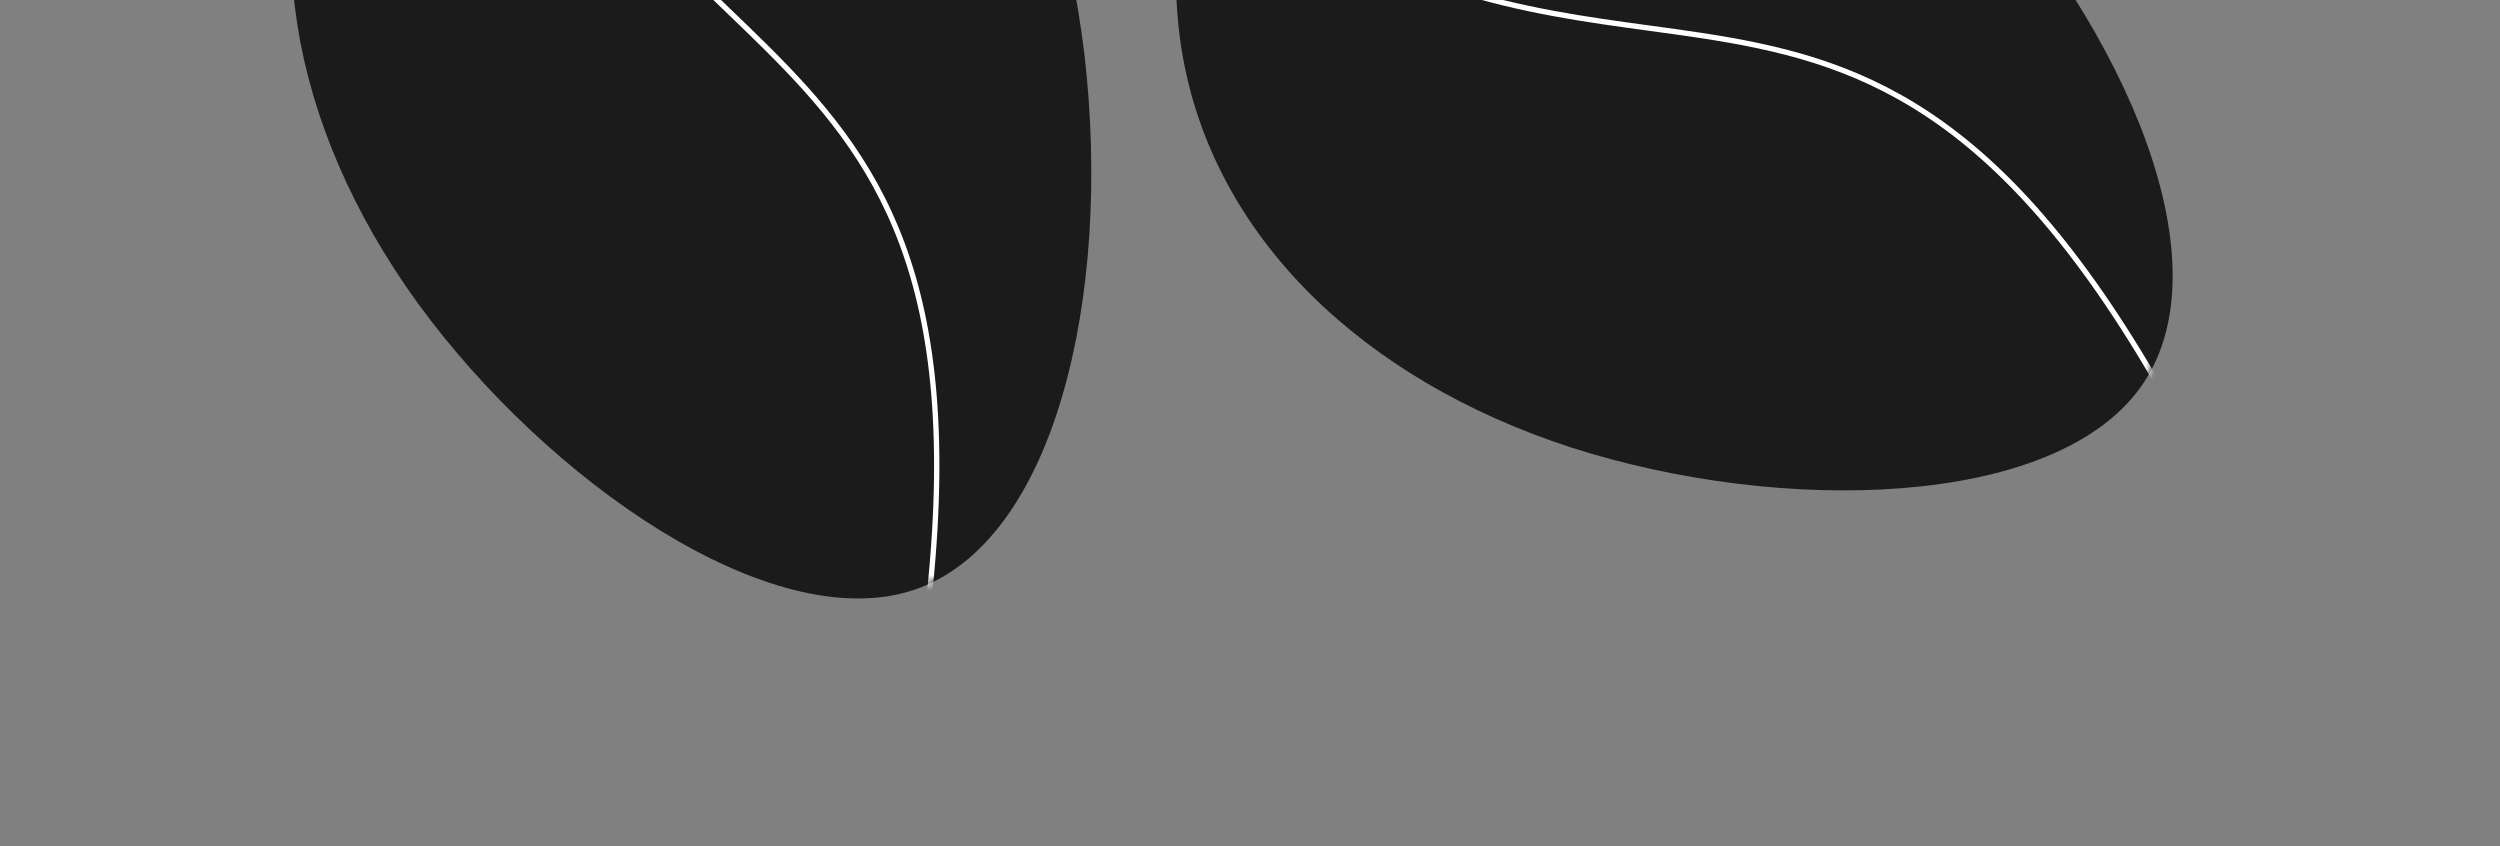 <?xml version="1.0" encoding="UTF-8"?> <svg xmlns="http://www.w3.org/2000/svg" width="328" height="111" viewBox="0 0 328 111" fill="none"><rect x="0" y="0" width="328" height="111" fill="#808080" stroke="none"/> <path d="M155.118 7.055C151.032 -17.027 162.213 -46.334 183.349 -52.769C204.486 -59.204 235.578 -42.767 257.554 -19.215C279.369 4.416 292.228 35.083 280.783 50.89C269.337 66.697 233.746 67.565 206.165 58.723C178.615 49.768 159.233 31.024 155.118 7.055Z" fill="#1B1B1B"></path> <mask id="mask0_163_116" style="mask-type:alpha" maskUnits="userSpaceOnUse" x="154" y="-55" width="132" height="120"> <path d="M155.118 7.055C151.032 -17.027 162.213 -46.334 183.349 -52.769C204.486 -59.204 235.578 -42.767 257.554 -19.215C279.369 4.416 292.228 35.083 280.783 50.89C269.337 66.697 233.746 67.565 206.165 58.723C178.615 49.768 159.233 31.024 155.118 7.055Z" fill="#1B1B1B"></path> </mask> <g mask="url(#mask0_163_116)"> <path fill-rule="evenodd" clip-rule="evenodd" d="M190.443 -1.179C178.706 -4.938 165.94 -11.594 151.569 -24.729L152.04 -25.245C166.341 -12.175 179.019 -5.572 190.656 -1.845C199.777 1.076 208.258 2.232 216.417 3.344C218.681 3.652 220.92 3.957 223.141 4.296C233.358 5.853 243.161 8.115 253.093 14.693C263.022 21.268 273.05 32.136 283.767 50.853L283.161 51.201C272.478 32.542 262.517 21.772 252.707 15.275C242.901 8.781 233.216 6.538 223.036 4.987C220.835 4.651 218.609 4.348 216.353 4.041C208.186 2.928 199.628 1.763 190.443 -1.179Z" fill="white"></path> </g> <path d="M44.033 -32.015C54.922 -53.88 81.225 -70.971 102.094 -63.716C122.963 -56.461 138.399 -24.86 142.276 7.118C145.979 39.066 138.298 71.42 119.737 77.448C101.175 83.475 71.907 63.205 54.833 39.809C37.85 16.34 33.235 -10.224 44.033 -32.015Z" fill="#1B1B1B"></path> <mask id="mask1_163_116" style="mask-type:alpha" maskUnits="userSpaceOnUse" x="38" y="-66" width="106" height="145"> <path d="M44.033 -32.015C54.922 -53.88 81.225 -70.971 102.094 -63.716C122.963 -56.461 138.399 -24.86 142.276 7.118C145.979 39.066 138.298 71.42 119.737 77.448C101.175 83.475 71.907 63.205 54.833 39.809C37.85 16.34 33.235 -10.224 44.033 -32.015Z" fill="#1B1B1B"></path> </mask> <g mask="url(#mask1_163_116)"> <path fill-rule="evenodd" clip-rule="evenodd" d="M77.426 -17.854C70.158 -27.806 63.766 -40.706 59.894 -59.786L60.579 -59.926C64.432 -40.94 70.784 -28.134 77.991 -18.266C83.639 -10.531 89.81 -4.6 95.747 1.105C97.394 2.689 99.024 4.255 100.619 5.837C107.956 13.115 114.544 20.719 118.693 31.886C122.841 43.049 124.54 57.739 122.17 79.177L121.475 79.1C123.838 57.73 122.136 43.158 118.038 32.129C113.941 21.104 107.438 13.585 100.127 6.333C98.546 4.765 96.926 3.209 95.285 1.631C89.342 -4.08 83.114 -10.064 77.426 -17.854Z" fill="white"></path> </g> </svg> 